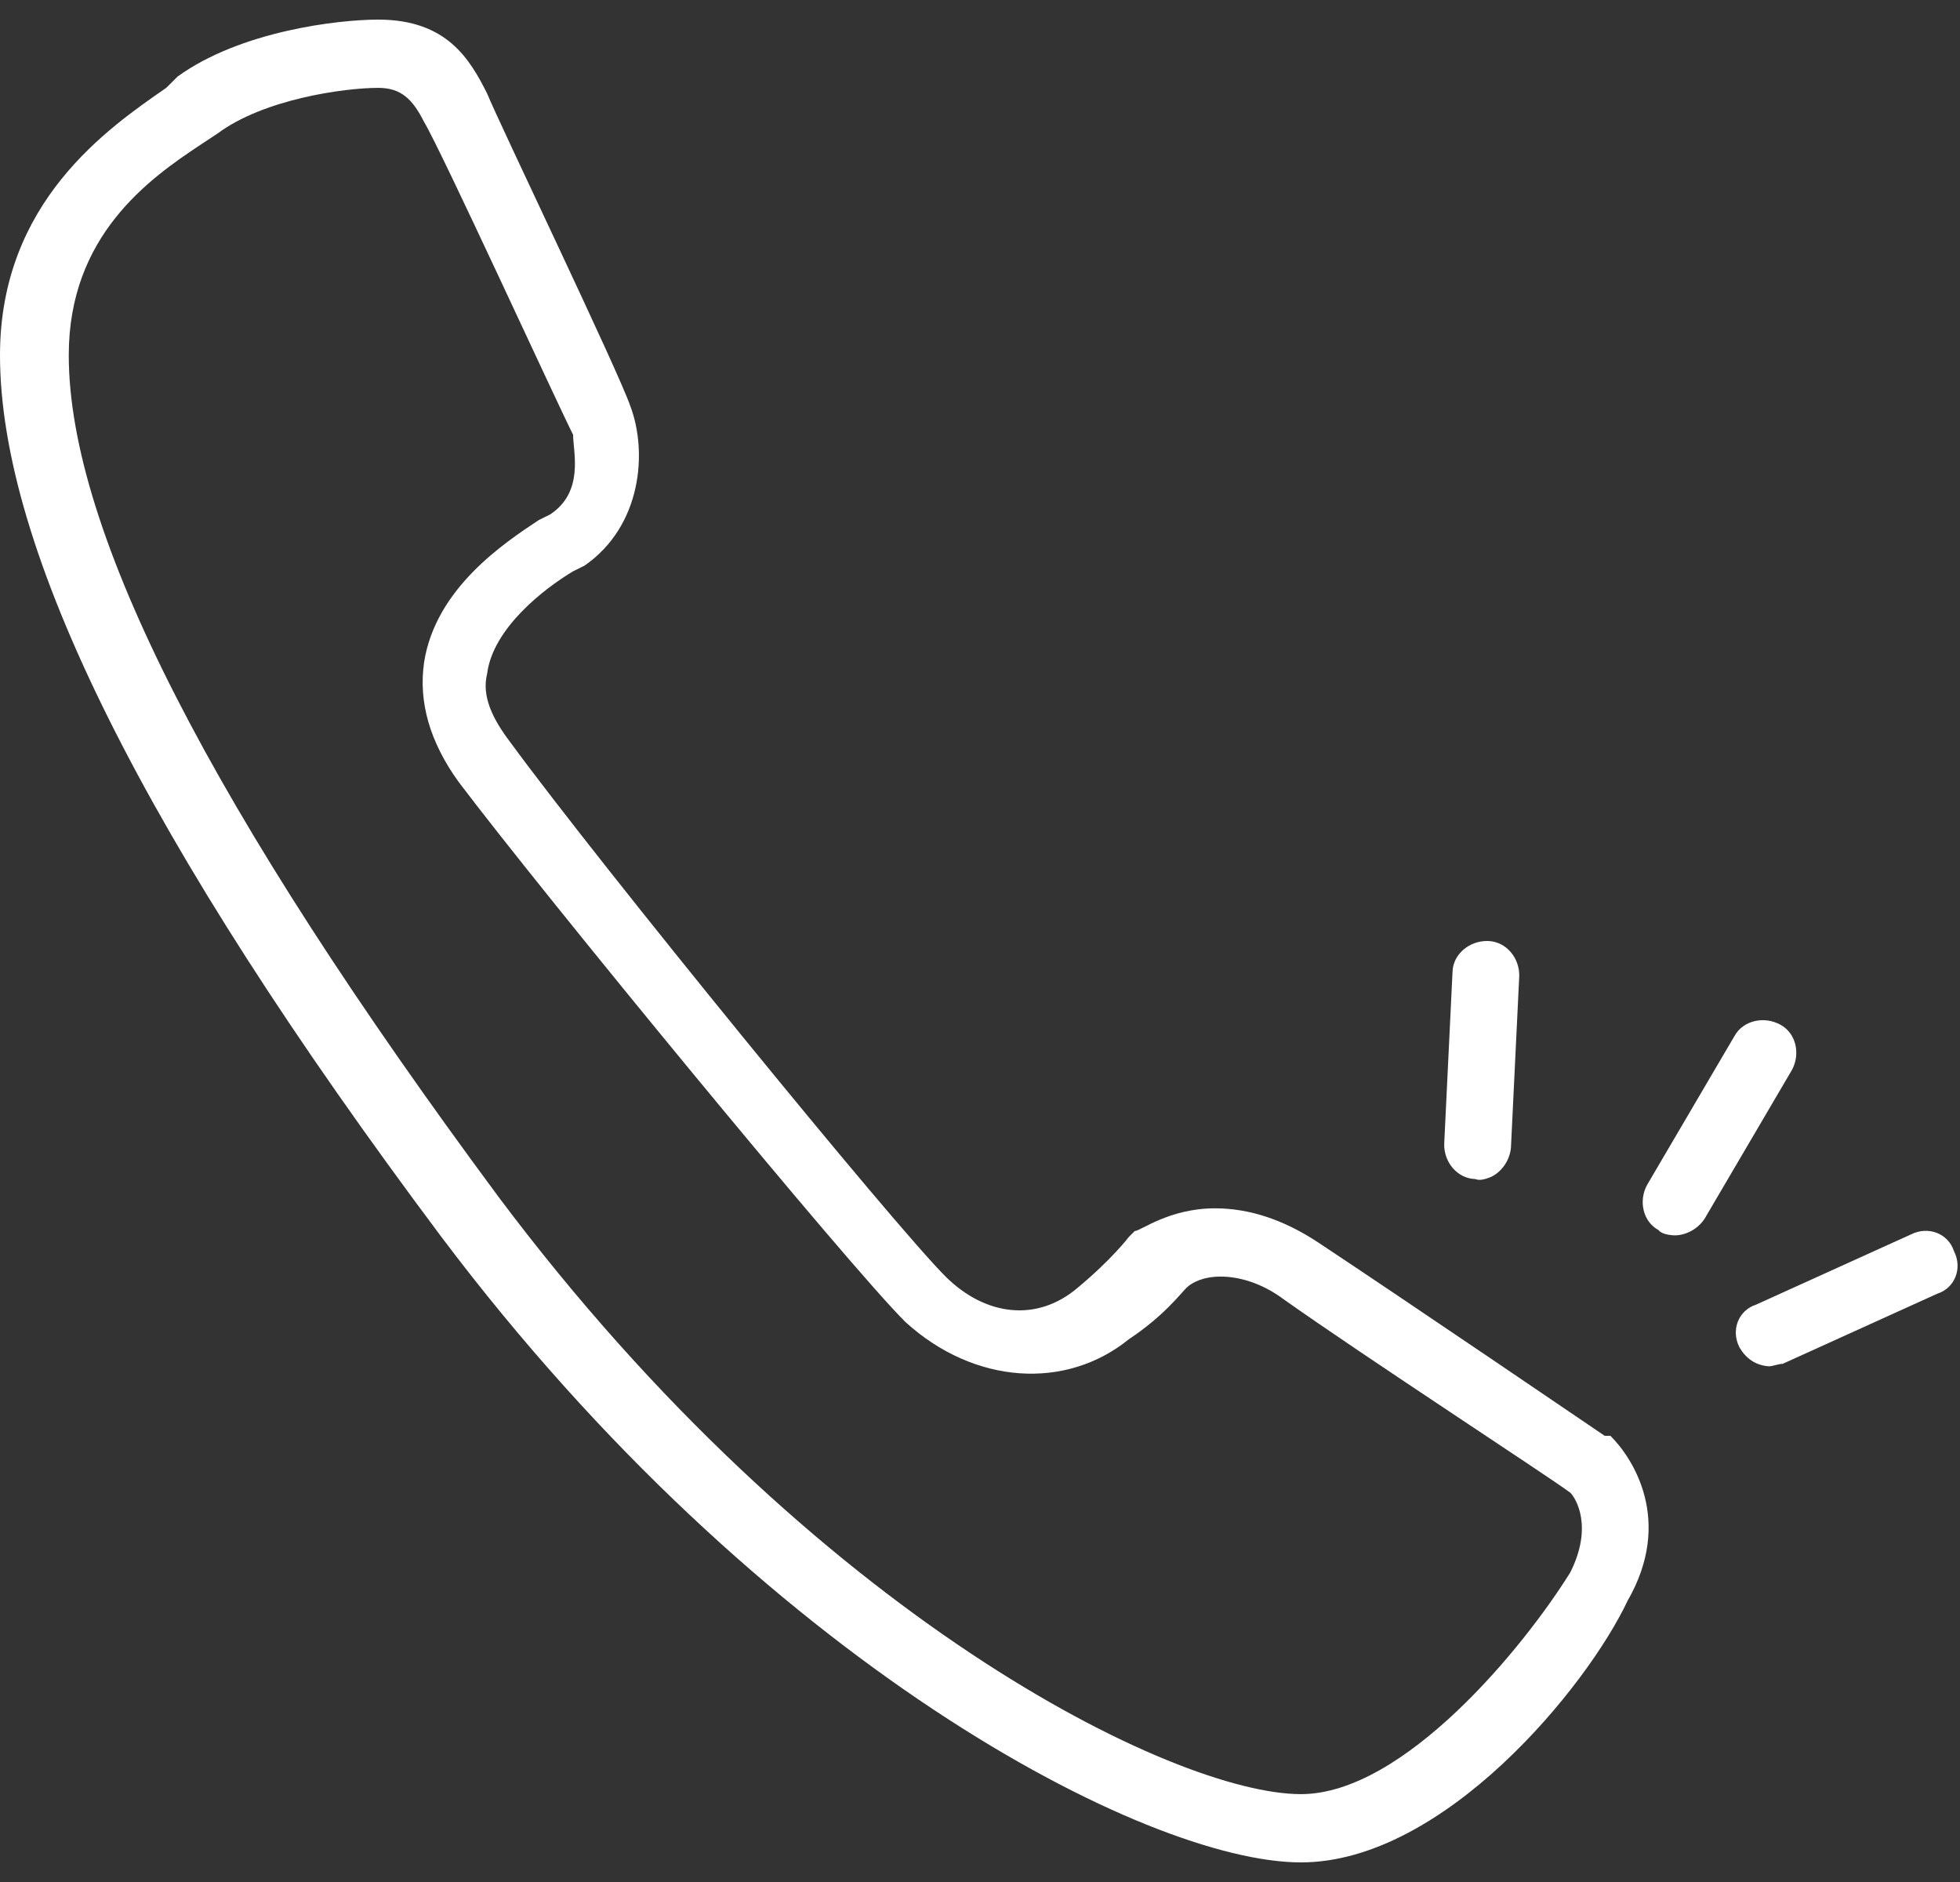 <svg width="50" height="48" viewBox="0 0 50 48" fill="none" xmlns="http://www.w3.org/2000/svg">
<rect x="0" y="0" width="50" height="48" fill="#333333" stroke="none"/>
<path d="M33.187 47.5C29.24 47.5 19.444 42.423 11.257 31.543C3.655 21.389 0 13.991 0 9.059C0 5.142 2.778 3.256 4.24 2.241L4.532 1.951C6.14 0.79 8.626 0.5 9.649 0.5C11.403 0.5 11.988 1.515 12.427 2.386C12.719 3.111 15.79 9.494 16.082 10.364C16.52 11.525 16.374 13.411 14.912 14.426L14.62 14.571C13.889 15.006 12.573 16.022 12.427 17.182C12.281 17.762 12.573 18.343 13.012 18.923C15.351 22.114 22.807 31.253 24.123 32.559C25.146 33.574 26.462 33.719 27.485 32.849C28.363 32.123 28.801 31.543 28.801 31.543L28.947 31.398C29.094 31.398 29.825 30.818 30.994 30.818C31.871 30.818 32.748 31.108 33.626 31.688C35.819 33.139 40.936 36.62 40.936 36.62H41.082C41.667 37.201 42.69 38.796 41.52 40.827C40.497 43.003 36.842 47.5 33.187 47.5ZM9.649 2.241C8.772 2.241 6.725 2.531 5.556 3.401L5.117 3.691C3.801 4.562 1.754 6.012 1.754 9.059C1.754 13.556 5.409 20.664 12.719 30.528C20.76 41.262 29.971 45.759 33.187 45.759C35.819 45.759 38.889 41.988 40.059 40.102C40.643 38.941 40.205 38.216 40.059 38.071C39.474 37.636 34.795 34.59 32.748 33.139C32.164 32.704 31.579 32.559 31.14 32.559C30.702 32.559 30.409 32.704 30.263 32.849C30.117 32.994 29.678 33.574 28.801 34.154C27.193 35.46 24.854 35.315 23.099 33.719C21.637 32.269 13.889 22.84 11.696 19.938C10.965 18.923 10.672 17.907 10.819 16.892C11.111 15.006 12.866 13.846 13.743 13.265L14.035 13.12C14.912 12.54 14.62 11.525 14.62 11.089C14.181 10.219 11.257 3.836 10.819 3.111C10.526 2.531 10.234 2.241 9.649 2.241Z" fill="white"/>
<path d="M45.121 34.847C44.775 34.823 44.529 34.633 44.374 34.364C44.146 33.917 44.355 33.415 44.799 33.274L48.746 31.485C49.197 31.258 49.702 31.466 49.845 31.907C50.073 32.353 49.864 32.855 49.419 32.996L45.472 34.786C45.386 34.779 45.207 34.853 45.121 34.847Z" fill="white"/>
<path d="M42.644 31.503C42.558 31.492 42.386 31.471 42.311 31.375C41.903 31.151 41.796 30.618 42.022 30.213L44.248 26.422C44.474 26.017 45.011 25.911 45.419 26.135C45.827 26.359 45.934 26.892 45.708 27.297L43.482 31.088C43.267 31.408 42.902 31.535 42.644 31.503Z" fill="white"/>
<path d="M37.994 30.034C37.913 30.063 37.75 30.123 37.639 30.072C37.173 30.06 36.83 29.636 36.842 29.174L37.054 24.791C37.066 24.328 37.493 23.988 37.959 24C38.426 24.012 38.768 24.436 38.756 24.899L38.544 29.282C38.502 29.664 38.237 29.944 37.994 30.034Z" fill="white"/>
</svg>
